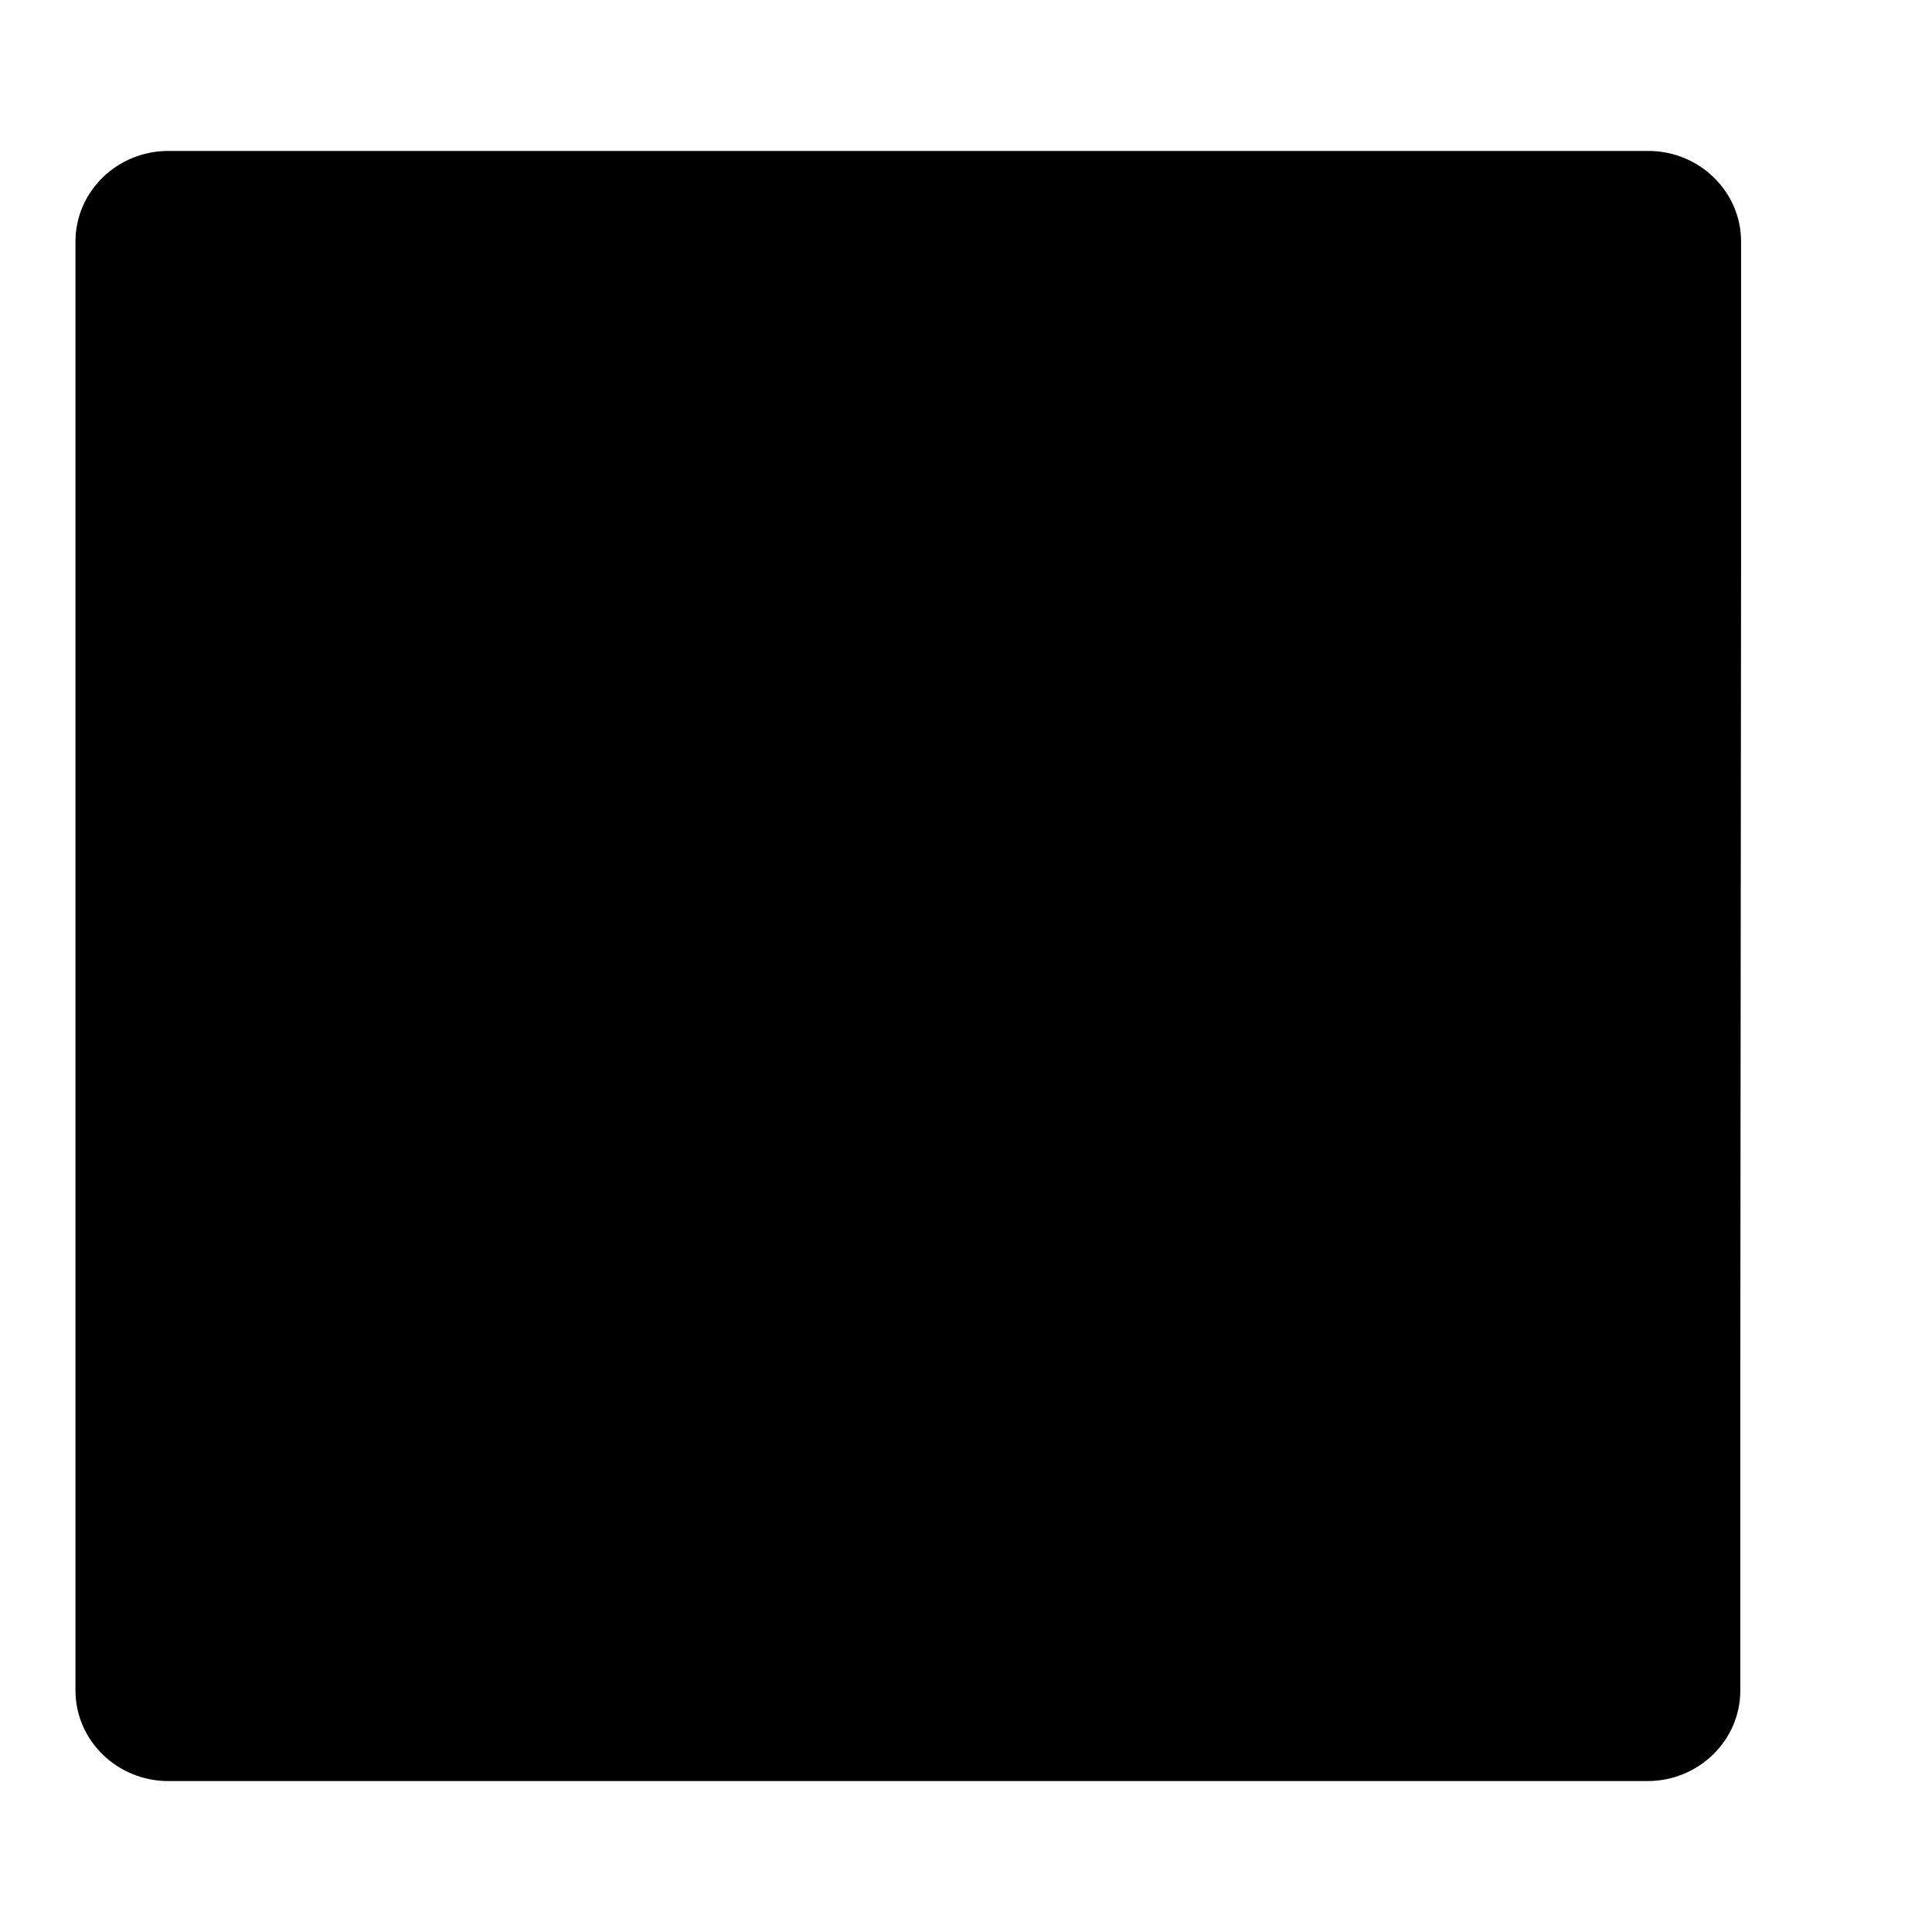 <?xml version="1.0" encoding="utf-8"?>
<!-- Svg Vector Icons : http://www.onlinewebfonts.com/icon -->
<!DOCTYPE svg PUBLIC "-//W3C//DTD SVG 1.1//EN" "http://www.w3.org/Graphics/SVG/1.1/DTD/svg11.dtd">
<svg version="1.1" xmlns="http://www.w3.org/2000/svg" xmlns:xlink="http://www.w3.org/1999/xlink" x="0px" y="0px" viewBox="0 0 256 256" enable-background="new 0 0 256 256" xml:space="preserve">
<g><g><path fill="#000000" d="M59.8,129.1H246 M59.8,128.8l45.6-46.9 M59.8,129.3l44.5,45.9"/><path fill="#000000" d="M230.6,182.5V224c0,6.6-5.5,12-12.3,12H22.3c-6.8,0-12.3-5.4-12.3-12V32c0-6.6,5.5-12,12.3-12h196.1c6.8,0,12.3,5.4,12.3,12v43"/></g></g>
</svg>